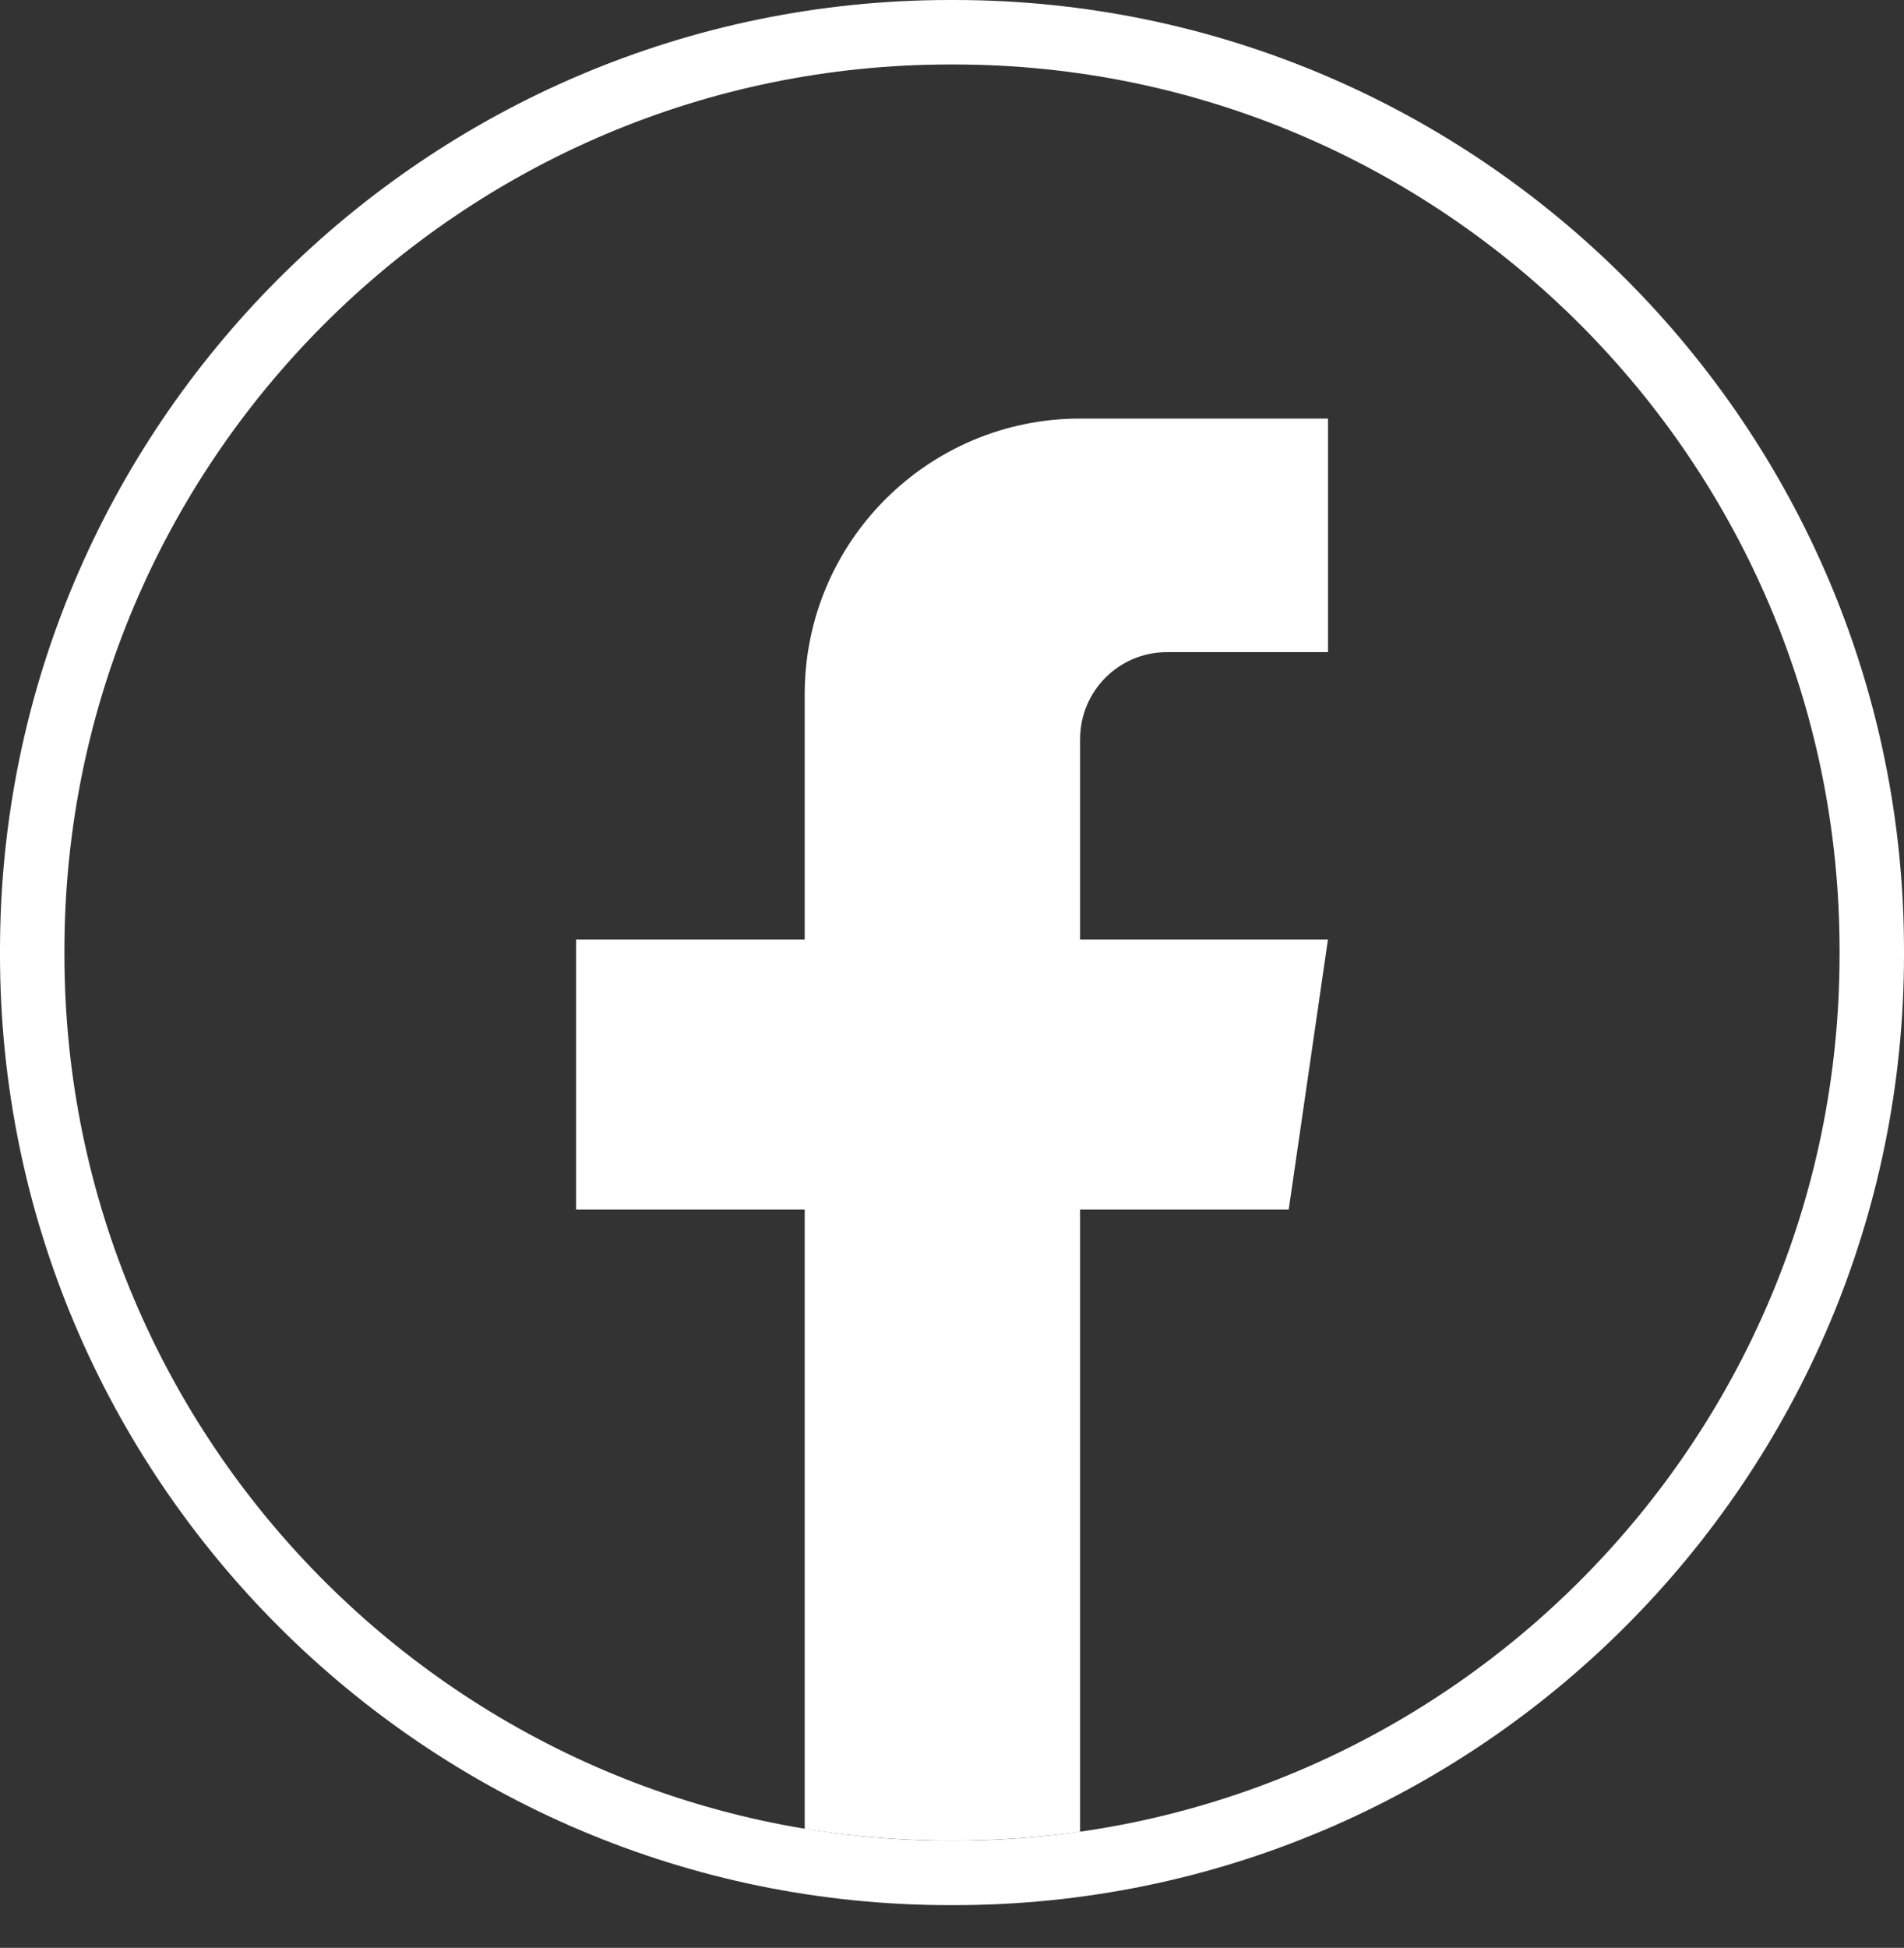 <svg width="44" height="45" viewBox="0 0 44 45" fill="none" xmlns="http://www.w3.org/2000/svg">
<rect x="0" y="0" width="44" height="45" fill="#333333" stroke="none"/>
<path d="M22.048 44.013H21.952C9.848 44.013 0 34.162 0 22.055V21.958C0 9.851 9.848 0 21.952 0H22.048C34.152 0 44 9.851 44 21.958V22.055C44 34.162 34.152 44.013 22.048 44.013ZM21.952 1.49C10.668 1.49 1.489 10.671 1.489 21.958V22.055C1.489 33.342 10.668 42.523 21.952 42.523H22.048C33.332 42.523 42.511 33.342 42.511 22.055V21.958C42.511 10.671 33.332 1.49 22.048 1.49H21.952Z" fill="white"/>
<path d="M24.96 17.073V21.704H30.688L29.781 27.944H24.96V42.319C23.993 42.453 23.004 42.523 22 42.523C20.842 42.523 19.704 42.431 18.596 42.252V27.944H13.313V21.704H18.596V16.037C18.596 12.521 21.445 9.67 24.961 9.67V9.673C24.972 9.673 24.981 9.67 24.991 9.67H30.689V15.066H26.966C25.859 15.066 24.961 15.964 24.961 17.071L24.96 17.073Z" fill="white"/>
</svg>
